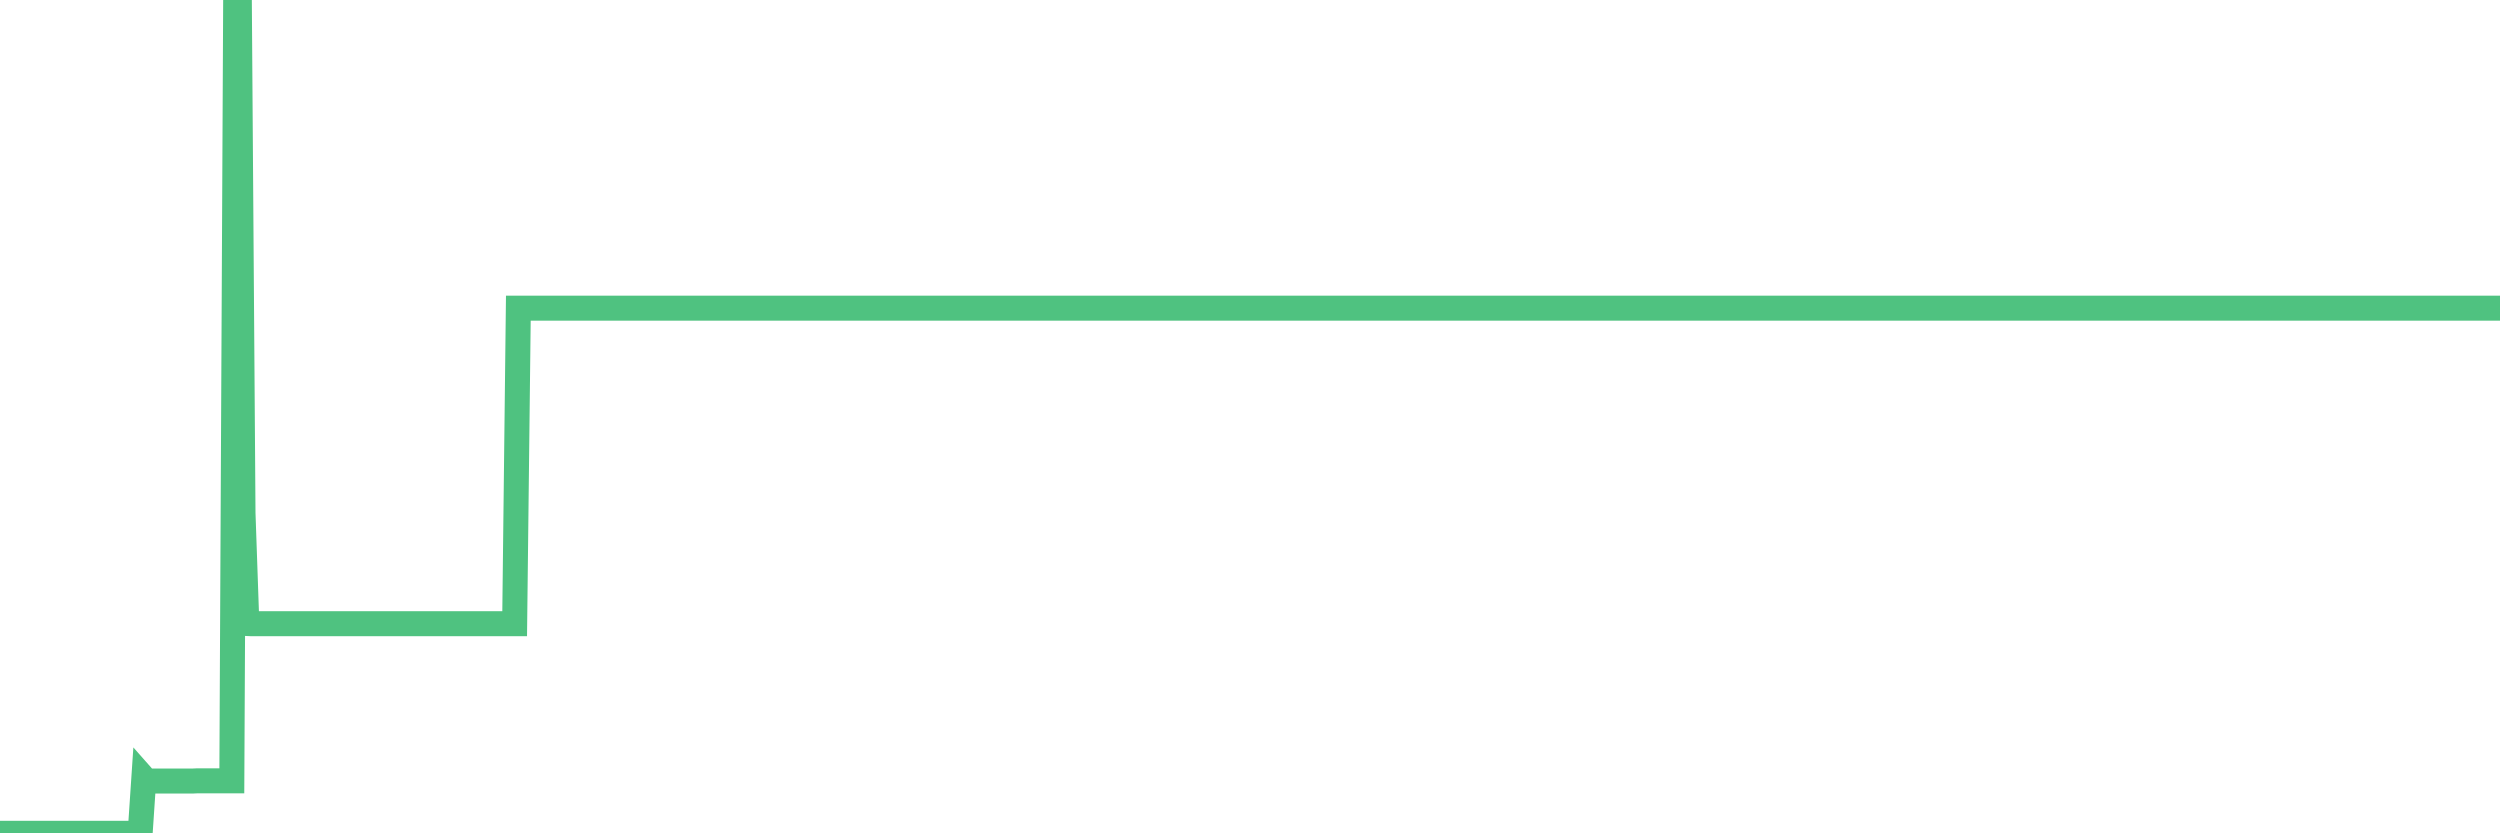 <?xml version="1.0"?><svg width="150px" height="50px" xmlns="http://www.w3.org/2000/svg" xmlns:xlink="http://www.w3.org/1999/xlink"> <polyline fill="none" stroke="#4fc280" stroke-width="1.5px" stroke-linecap="round" stroke-miterlimit="5" points="0.00,50.00 0.22,50.00 0.45,50.00 0.67,50.00 0.89,50.00 1.12,50.00 1.34,50.00 1.56,50.00 1.79,50.00 1.93,50.00 2.16,50.00 2.38,50.00 2.60,50.00 2.83,50.00 3.05,50.00 3.27,50.00 3.50,50.00 3.65,50.00 3.87,50.00 4.09,50.00 4.32,50.00 4.54,50.00 4.76,50.00 4.99,50.00 5.21,50.00 5.36,50.00 5.58,50.00 5.80,50.00 6.03,50.00 6.25,50.00 6.47,50.00 6.70,50.00 6.92,50.00 7.07,50.00 7.29,50.00 7.52,50.00 7.74,50.00 7.96,49.97 8.19,49.97 8.41,49.97 8.63,46.69 8.78,46.86 9.00,46.86 9.23,46.86 9.45,46.86 9.67,46.86 9.90,46.86 10.12,46.86 10.34,46.86 10.49,46.86 10.72,46.86 10.94,46.86 11.16,46.86 11.38,46.86 11.61,46.86 11.83,46.85 12.05,46.85 12.20,46.85 12.43,46.85 12.65,46.85 12.87,46.85 13.10,46.85 13.32,46.85 13.54,46.85 13.77,46.85 13.91,46.85 14.14,0.00 14.36,0.00 14.58,30.79 14.81,37.41 15.03,37.42 15.25,37.42 15.48,37.42 15.63,37.42 15.85,37.42 16.07,37.42 16.30,37.42 16.52,37.42 16.74,37.42 16.97,37.42 17.19,37.42 17.41,37.42 17.56,37.42 17.78,37.42 18.01,37.42 18.23,37.42 18.45,37.42 18.68,37.42 18.90,37.42 19.12,37.42 19.27,37.42 19.50,37.42 19.72,37.42 19.94,37.42 20.17,37.42 20.39,37.42 20.61,37.42 20.83,37.42 20.98,37.42 21.21,37.42 21.43,37.42 21.65,37.42 21.88,37.42 22.10,37.42 22.32,37.42 22.55,37.42 22.70,37.42 22.92,37.42 23.14,37.42 23.36,37.42 23.59,37.42 23.81,37.42 24.03,37.42 24.26,37.42 24.41,37.42 24.63,37.42 24.85,37.42 25.08,37.42 25.30,37.42 25.52,37.42 25.75,37.42 25.97,37.42 26.12,37.42 26.34,37.42 26.56,37.42 26.79,37.42 27.01,37.42 27.23,37.42 27.46,37.42 27.68,37.42 27.83,37.42 28.05,37.42 28.28,37.42 28.50,37.42 28.72,37.42 28.95,37.42 29.17,37.42 29.39,37.42 29.54,37.42 29.76,37.42 29.99,37.42 30.21,37.42 30.43,37.42 30.66,37.42 30.88,37.42 31.10,18.49 31.25,18.49 31.48,18.49 31.70,18.49 31.92,18.49 32.15,18.49 32.37,18.49 32.59,18.49 32.81,18.49 33.04,18.49 33.19,18.49 33.41,18.49 33.63,18.49 33.86,18.49 34.08,18.49 34.30,18.49 34.53,18.49 34.75,18.49 34.90,18.49 35.12,18.49 35.34,18.49 35.57,18.49 35.79,18.49 36.01,18.49 36.24,18.49 36.46,18.49 36.61,18.49 36.83,18.49 37.06,18.49 37.28,18.49 37.50,18.49 37.73,18.49 37.95,18.49 38.17,18.49 38.32,18.49 38.54,18.49 38.77,18.49 38.99,18.49 39.21,18.49 39.44,18.49 39.66,18.49 39.88,18.49 40.03,18.49 40.26,18.49 40.48,18.49 40.70,18.49 40.93,18.49 41.15,18.49 41.37,18.49 41.60,18.49 41.74,18.49 41.97,18.49 42.19,18.49 42.41,18.49 42.64,18.49 42.86,18.49 43.08,18.49 43.31,18.49 43.46,18.49 43.68,18.49 43.90,18.49 44.13,18.49 44.35,18.49 44.57,18.49 44.79,18.49 45.02,18.49 45.17,18.49 45.39,18.49 45.61,18.49 45.84,18.49 46.06,18.49 46.28,18.49 46.51,18.49 46.73,18.49 46.88,18.49 47.10,18.49 47.32,18.49 47.55,18.49 47.77,18.49 47.99,18.49 48.22,18.49 48.44,18.49 48.66,18.49 48.81,18.49 49.04,18.49 49.26,18.49 49.48,18.49 49.71,18.49 49.93,18.49 50.15,18.49 50.38,18.49 50.52,18.49 50.75,18.49 50.97,18.49 51.19,18.49 51.42,18.49 51.64,18.49 51.86,18.49 52.09,18.49 52.24,18.49 52.46,18.49 52.68,18.49 52.91,18.49 53.13,18.49 53.35,18.49 53.58,18.49 53.80,18.49 53.95,18.49 54.17,18.49 54.39,18.49 54.62,18.49 54.84,18.49 55.06,18.49 55.29,18.49 55.51,18.49 55.66,18.49 55.88,18.49 56.11,18.49 56.33,18.49 56.55,18.49 56.77,18.49 57.00,18.49 57.22,18.49 57.37,18.49 57.59,18.49 57.82,18.49 58.04,18.49 58.26,18.49 58.49,18.49 58.71,18.49 58.93,18.49 59.08,18.49 59.30,18.49 59.53,18.49 59.75,18.49 59.97,18.49 60.20,18.49 60.42,18.49 60.64,18.49 60.79,18.49 61.02,18.49 61.24,18.49 61.46,18.49 61.69,18.49 61.91,18.49 62.13,18.49 62.36,18.49 62.50,18.49 62.73,18.49 62.95,18.49 63.17,18.49 63.40,18.49 63.62,18.49 63.84,18.49 64.07,18.49 64.22,18.49 64.44,18.49 64.66,18.49 64.89,18.49 65.11,18.49 65.33,18.49 65.56,18.49 65.78,18.49 66.00,18.49 66.15,18.49 66.37,18.49 66.60,18.49 66.82,18.49 67.04,18.49 67.27,18.49 67.49,18.49 67.71,18.49 67.86,18.49 68.09,18.49 68.31,18.49 68.53,18.49 68.76,18.49 68.98,18.49 69.20,18.49 69.42,18.49 69.57,18.49 69.80,18.49 70.02,18.49 70.24,18.49 70.47,18.49 70.69,18.49 70.91,18.49 71.14,18.49 71.28,18.49 71.51,18.49 71.73,18.49 71.95,18.49 72.18,18.49 72.40,18.49 72.62,18.49 72.85,18.49 73.00,18.49 73.22,18.49 73.44,18.49 73.67,18.49 73.89,18.49 74.11,18.49 74.34,18.49 74.56,18.49 74.71,18.49 74.93,18.49 75.15,18.49 75.38,18.49 75.60,18.49 75.82,18.49 76.05,18.49 76.27,18.49 76.42,18.49 76.64,18.49 76.87,18.49 77.09,18.49 77.31,18.49 77.54,18.49 77.76,18.49 77.98,18.49 78.13,18.49 78.35,18.49 78.58,18.49 78.80,18.49 79.02,18.49 79.25,18.49 79.47,18.49 79.69,18.49 79.84,18.49 80.07,18.49 80.29,18.49 80.51,18.49 80.74,18.49 80.96,18.49 81.18,18.49 81.40,18.49 81.63,18.49 81.78,18.49 82.00,18.49 82.22,18.49 82.45,18.49 82.67,18.49 82.89,18.49 83.12,18.49 83.34,18.49 83.49,18.49 83.71,18.49 83.93,18.49 84.16,18.49 84.38,18.49 84.60,18.49 84.83,18.49 85.05,18.49 85.20,18.49 85.42,18.49 85.65,18.49 85.87,18.49 86.09,18.49 86.32,18.49 86.54,18.49 86.76,18.49 86.91,18.49 87.13,18.49 87.36,18.49 87.58,18.49 87.80,18.49 88.03,18.49 88.25,18.49 88.47,18.49 88.62,18.49 88.85,18.49 89.07,18.49 89.29,18.49 89.52,18.49 89.74,18.49 89.96,18.49 90.19,18.49 90.33,18.49 90.56,18.49 90.78,18.49 91.00,18.49 91.23,18.49 91.45,18.49 91.67,18.49 91.90,18.49 92.05,18.49 92.27,18.49 92.49,18.49 92.72,18.49 92.94,18.49 93.16,18.49 93.38,18.49 93.61,18.49 93.76,18.49 93.98,18.49 94.20,18.49 94.43,18.49 94.65,18.49 94.87,18.49 95.10,18.49 95.32,18.49 95.47,18.49 95.69,18.49 95.91,18.49 96.14,18.49 96.36,18.49 96.58,18.49 96.81,18.49 97.03,18.49 97.25,18.49 97.40,18.49 97.63,18.49 97.85,18.49 98.07,18.49 98.30,18.49 98.52,18.49 98.74,18.49 98.97,18.49 99.11,18.49 99.34,18.49 99.56,18.49 99.78,18.49 100.01,18.49 100.23,18.49 100.45,18.49 100.68,18.49 100.83,18.49 101.05,18.49 101.27,18.49 101.50,18.49 101.72,18.49 101.94,18.49 102.17,18.49 102.39,18.49 102.54,18.49 102.76,18.49 102.98,18.49 103.21,18.49 103.43,18.49 103.65,18.49 103.88,18.49 104.10,18.49 104.25,18.49 104.47,18.49 104.70,18.49 104.92,18.49 105.14,18.49 105.36,18.49 105.59,18.49 105.81,18.49 105.96,18.49 106.18,18.49 106.41,18.49 106.63,18.49 106.85,18.49 107.08,18.49 107.30,18.49 107.52,18.49 107.67,18.49 107.89,18.49 108.12,18.49 108.34,18.49 108.56,18.49 108.79,18.49 109.01,18.49 109.23,18.49 109.38,18.49 109.61,18.49 109.83,18.49 110.05,18.49 110.28,18.49 110.50,18.49 110.72,18.49 110.95,18.49 111.09,18.49 111.32,18.49 111.54,18.49 111.76,18.49 111.99,18.49 112.21,18.49 112.43,18.49 112.66,18.49 112.88,18.49 113.03,18.49 113.25,18.49 113.48,18.49 113.70,18.49 113.92,18.49 114.15,18.49 114.37,18.49 114.59,18.49 114.74,18.49 114.96,18.49 115.19,18.49 115.41,18.49 115.63,18.49 115.86,18.49 116.08,18.49 116.30,18.49 116.45,18.49 116.68,18.49 116.90,18.49 117.12,18.49 117.34,18.49 117.57,18.49 117.79,18.49 118.01,18.49 118.16,18.49 118.39,18.49 118.61,18.49 118.83,18.49 119.06,18.49 119.28,18.49 119.50,18.49 119.73,18.49 119.87,18.49 120.10,18.49 120.32,18.49 120.54,18.49 120.77,18.49 120.99,18.49 121.21,18.49 121.44,18.49 121.59,18.49 121.81,18.49 122.03,18.49 122.26,18.49 122.48,18.49 122.70,18.49 122.93,18.49 123.15,18.49 123.30,18.49 123.52,18.49 123.74,18.49 123.97,18.49 124.19,18.49 124.41,18.49 124.64,18.49 124.86,18.49 125.01,18.49 125.23,18.49 125.46,18.49 125.68,18.49 125.90,18.49 126.13,18.49 126.35,18.49 126.57,18.49 126.72,18.49 126.94,18.49 127.17,18.49 127.39,18.49 127.61,18.49 127.84,18.49 128.06,18.49 128.28,18.49 128.43,18.49 128.66,18.49 128.88,18.49 129.10,18.49 129.32,18.49 129.55,18.49 129.77,18.49 129.99,18.49 130.22,18.49 130.37,18.49 130.59,18.49 130.81,18.49 131.04,18.49 131.26,18.49 131.48,18.49 131.71,18.49 131.93,18.49 132.08,18.49 132.30,18.49 132.52,18.49 132.75,18.49 132.97,18.49 133.19,18.49 133.42,18.49 133.64,18.49 133.79,18.49 134.01,18.49 134.24,18.49 134.46,18.49 134.68,18.49 134.91,18.49 135.13,18.49 135.35,18.49 135.50,18.49 135.72,18.49 135.95,18.49 136.17,18.49 136.39,18.49 136.62,18.49 136.84,18.49 137.06,18.49 137.21,18.49 137.44,18.49 137.66,18.49 137.88,18.49 138.11,18.49 138.33,18.49 138.55,18.49 138.77,18.49 138.92,18.49 139.15,18.49 139.37,18.49 139.59,18.49 139.82,18.49 140.04,18.49 140.26,18.49 140.49,18.49 140.64,18.49 140.86,18.49 141.08,18.49 141.30,18.49 141.53,18.49 141.75,18.49 141.97,18.49 142.20,18.49 142.35,18.49 142.57,18.49 142.79,18.49 143.02,18.49 143.24,18.49 143.46,18.49 143.69,18.49 143.91,18.49 144.06,18.49 144.28,18.49 144.50,18.49 144.73,18.49 144.95,18.49 145.17,18.49 145.40,18.49 145.62,18.49 145.84,18.49 145.99,18.49 146.22,18.49 146.44,18.49 146.66,18.49 146.89,18.49 147.11,18.49 147.33,18.49 147.56,18.49 147.70,18.49 147.93,18.49 148.15,18.49 148.37,18.49 148.60,18.49 148.82,18.49 149.04,18.49 149.27,18.49 149.42,18.49 149.64,18.49 149.86,18.49 150.00,18.49 "/></svg>